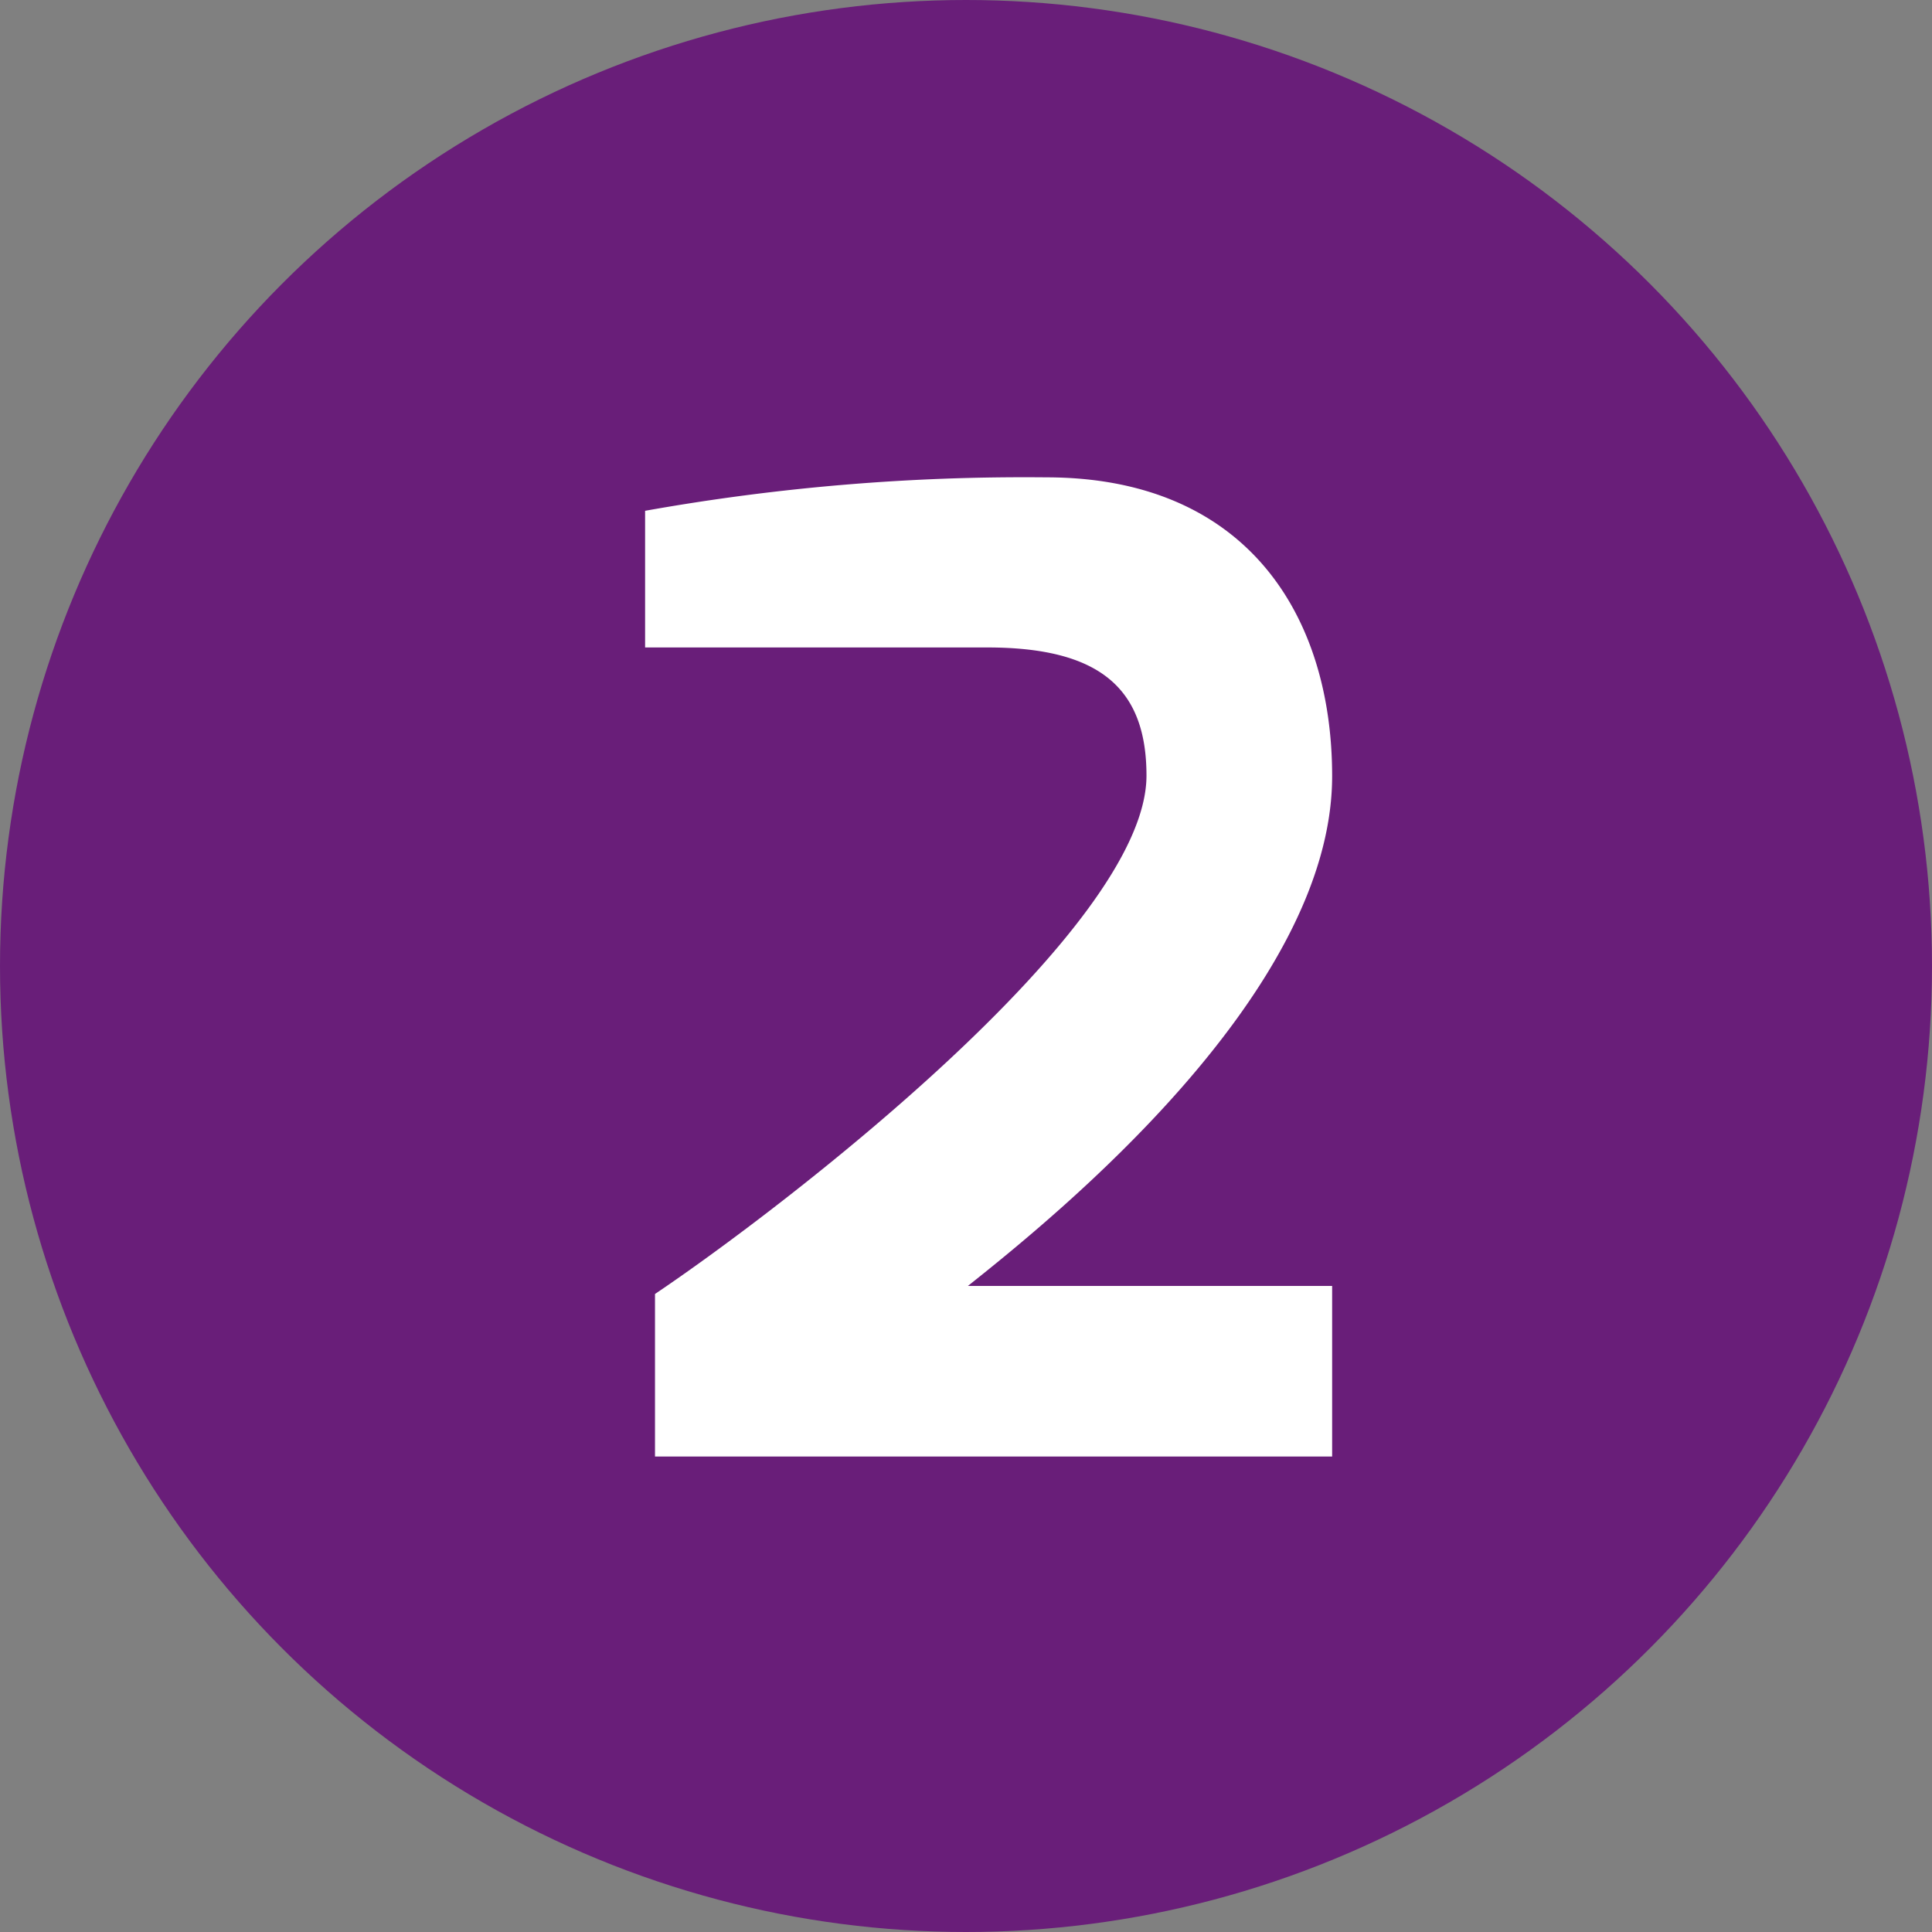 <?xml version="1.0" encoding="UTF-8"?>
<svg xmlns="http://www.w3.org/2000/svg" id="Ebene_1" data-name="Ebene 1" viewBox="0 0 41 41">
  <rect x="0" y="0" width="41" height="41" fill="#808080" stroke="none"/>
  <defs>
    <style>.cls-1{fill:#691e79;}.cls-2{fill:#fff;}</style>
  </defs>
  <title>icon-zahl2</title>
  <circle class="cls-1" cx="20.5" cy="20.5" r="20.5"></circle>
  <path class="cls-2" d="M13.69,10.84a45.73,45.73,0,0,1,8.51-.71c4.23,0,6.07,2.9,6.07,6.34,0,4.6-5.87,9.34-7.73,10.82h7.73v3.62H13.9V27.46c2.62-1.76,10.43-7.72,10.43-11,0-1.86-1-2.72-3.38-2.72H13.69Z"></path>
</svg>
